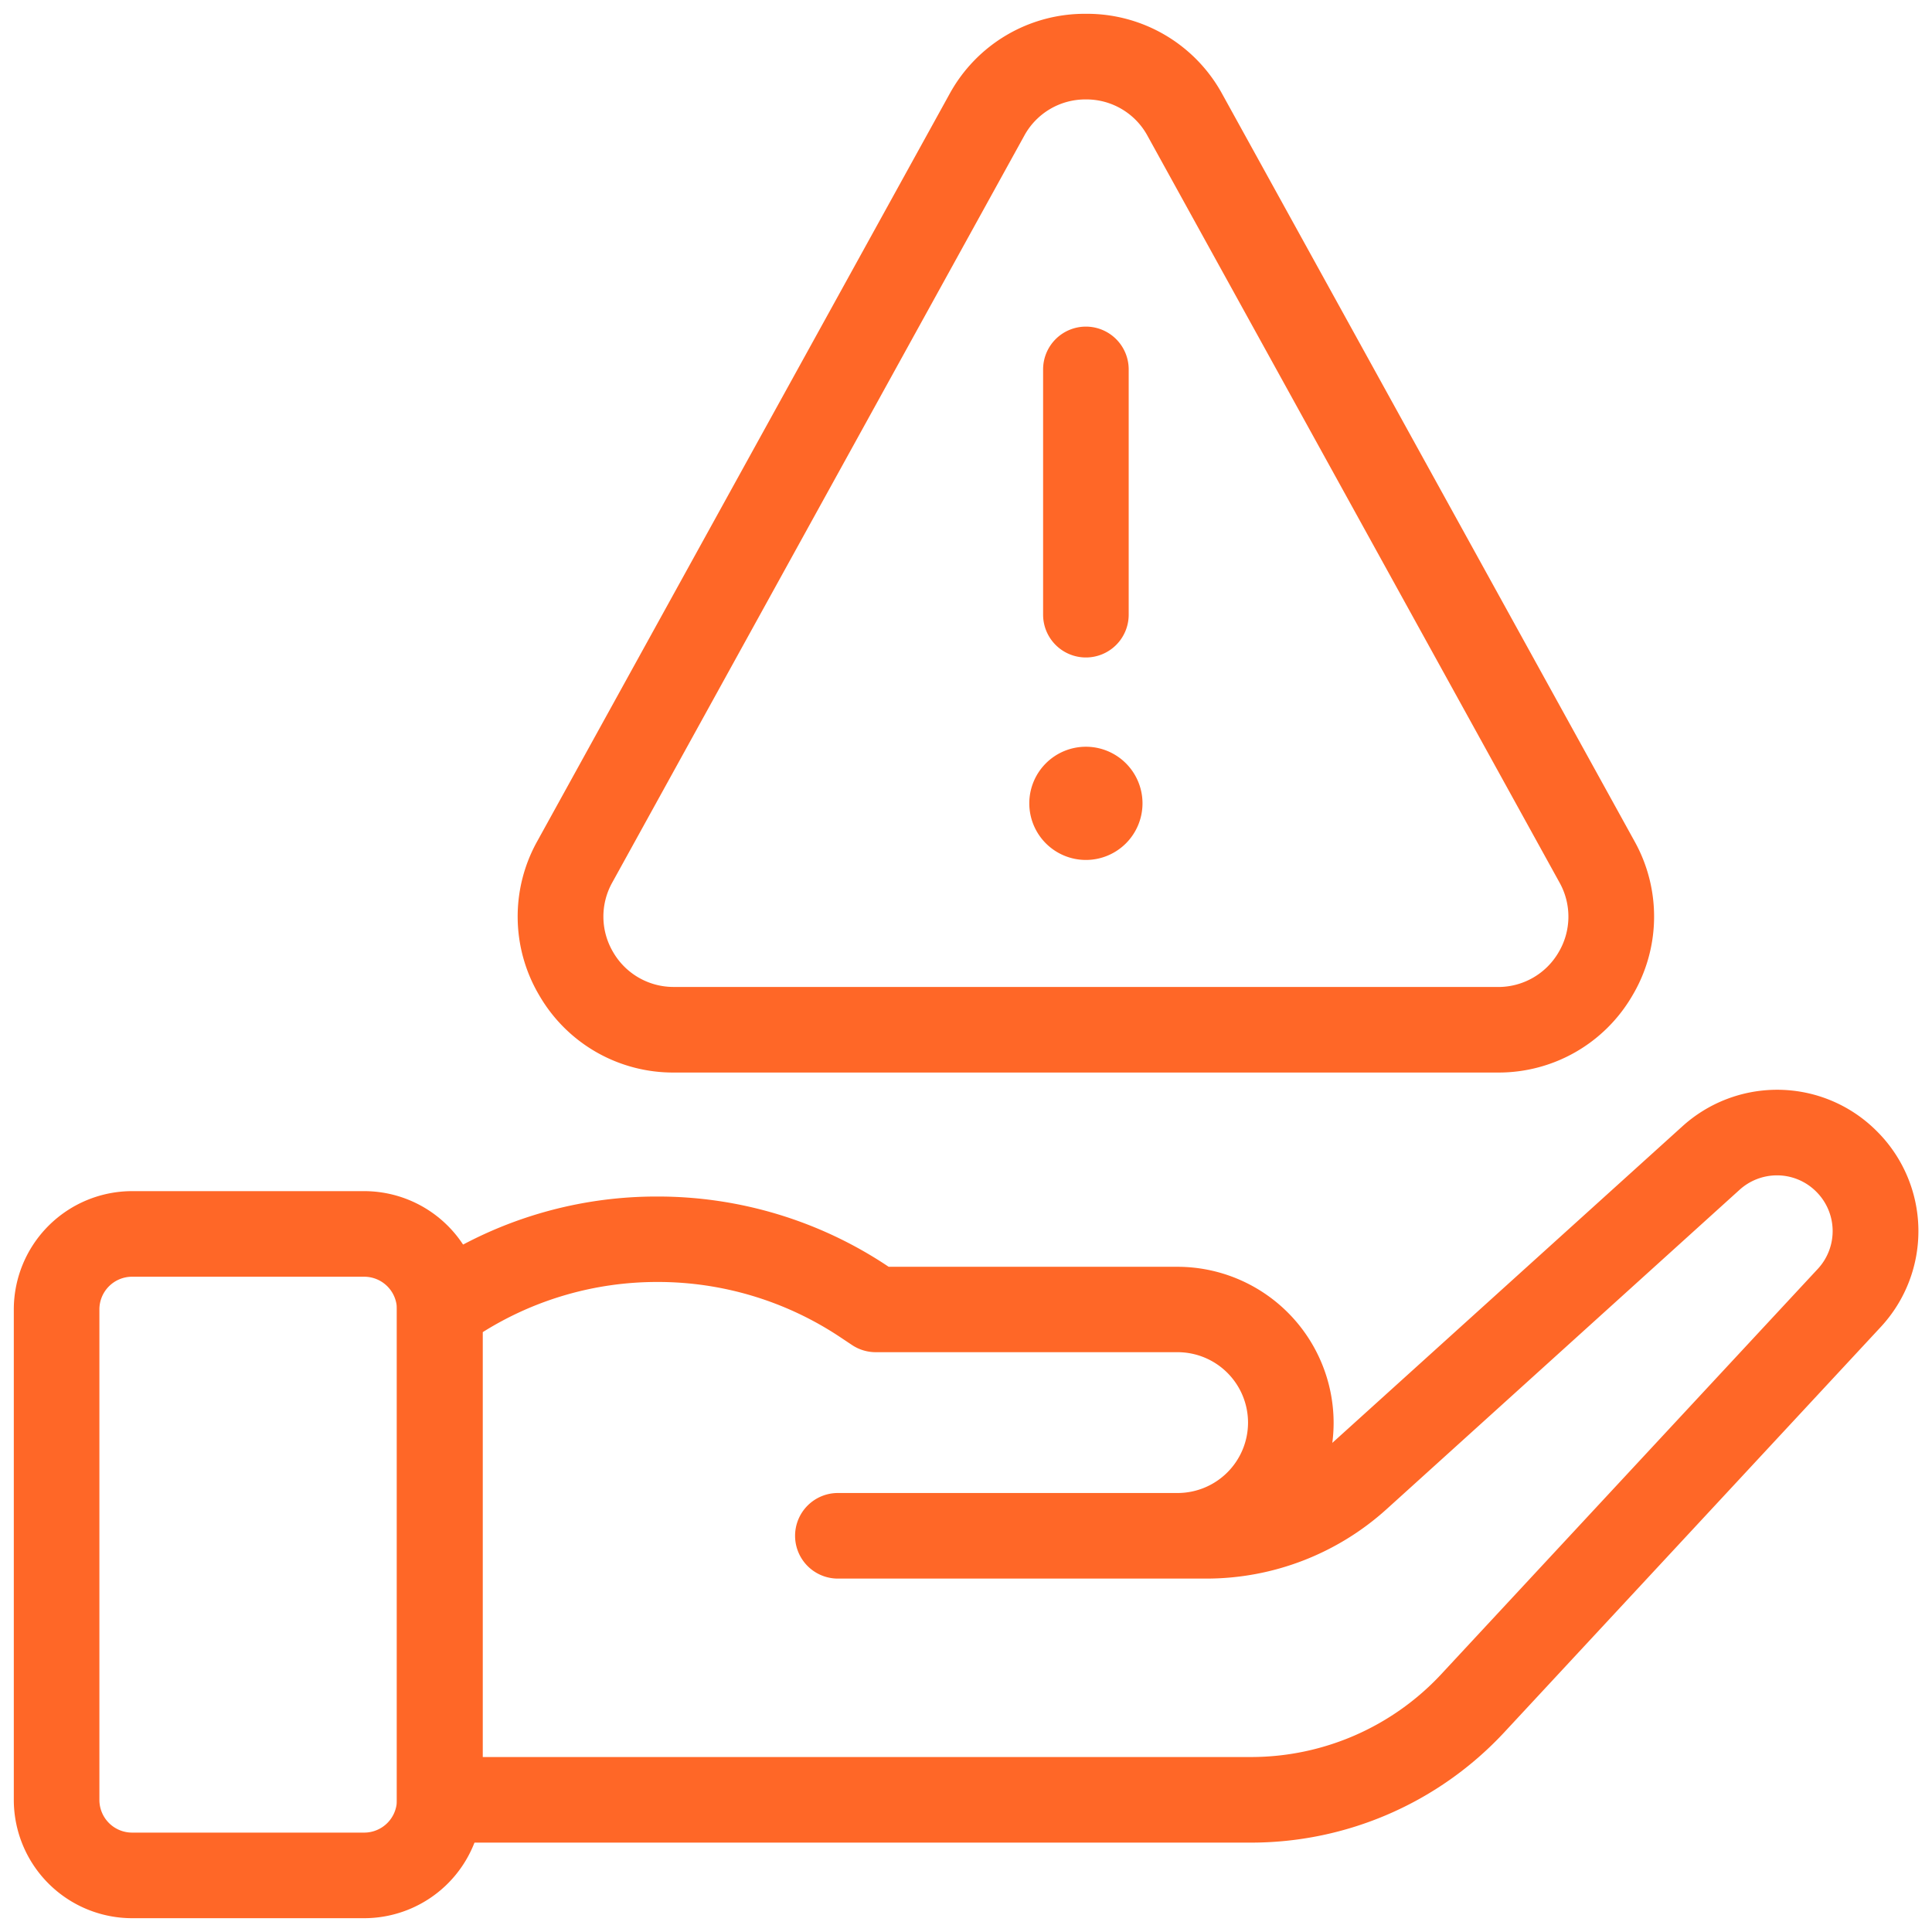 <svg xmlns="http://www.w3.org/2000/svg" xmlns:xlink="http://www.w3.org/1999/xlink" width="51.918" height="51.918" viewBox="0 0 51.918 51.918">
  <defs>
    <clipPath id="clip-path">
      <path id="path3468" d="M0-682.665H51.918v51.918H0Z" transform="translate(0 682.665)" fill="#ff6727"/>
    </clipPath>
  </defs>
  <g id="g3462" transform="translate(0 682.665)">
    <g id="g3464" transform="translate(0 -682.665)">
      <g id="g3466" clip-path="url(#clip-path)">
        <g id="g3472" transform="translate(1.521 33.159)">
          <path id="path3474" d="M-24.639-1.15H-18.4a3.182,3.182,0,0,1,3.178,3.178V15.21A3.182,3.182,0,0,1-18.4,18.388h-6.239a3.182,3.182,0,0,1-3.178-3.178V2.028A3.182,3.182,0,0,1-24.639-1.15ZM-18.4,16.088a.879.879,0,0,0,.878-.878V2.028A.879.879,0,0,0-18.4,1.15h-6.239a.879.879,0,0,0-.878.878V15.21a.879.879,0,0,0,.878.878Z" transform="translate(26.667 0)" fill="#ff6727"/>
        </g>
        <g id="g3476" transform="translate(11.816 30.435)">
          <path id="path3478" d="M35.932-63.631a3.773,3.773,0,0,1,2.686,1.112,3.785,3.785,0,0,1,.1,5.27L28.6-46.356A9.291,9.291,0,0,1,21.813-43.4H0a1.15,1.15,0,0,1-1.15-1.15V-57.729a1.15,1.15,0,0,1,.478-.933,11.1,11.1,0,0,1,6.525-2.1,11.131,11.131,0,0,1,6.194,1.876l.018.012H19.83a4.2,4.2,0,0,1,4.192,4.192,4.217,4.217,0,0,1-.035.54l9.4-8.5A3.791,3.791,0,0,1,35.932-63.631ZM21.813-45.7a6.984,6.984,0,0,0,5.1-2.225L37.03-58.814a1.493,1.493,0,0,0-.038-2.078,1.488,1.488,0,0,0-1.06-.439,1.5,1.5,0,0,0-1,.387l-9.482,8.579a7.221,7.221,0,0,1-4.854,1.87H10.7a1.15,1.15,0,0,1-1.15-1.15,1.15,1.15,0,0,1,1.15-1.15H19.83a1.894,1.894,0,0,0,1.892-1.892,1.894,1.894,0,0,0-1.892-1.892H11.718a1.15,1.15,0,0,1-.638-.193l-.308-.205a8.839,8.839,0,0,0-4.918-1.489,8.809,8.809,0,0,0-4.7,1.35V-45.7Z" transform="translate(0 62.481)" fill="#ff6727"/>
        </g>
        <g id="g3480" transform="translate(15.063 1.521)">
          <path id="path3482" d="M-206.542-21.827a4.139,4.139,0,0,1,3.67,2.167L-191.8.407a4.155,4.155,0,0,1-.061,4.156,4.155,4.155,0,0,1-3.61,2.061h-22.143a4.155,4.155,0,0,1-3.61-2.061,4.155,4.155,0,0,1-.061-4.156l11.072-20.067A4.139,4.139,0,0,1-206.542-21.827ZM-195.47,4.325a1.875,1.875,0,0,0,1.629-.93,1.875,1.875,0,0,0,.027-1.876l-11.072-20.067a1.868,1.868,0,0,0-1.657-.978,1.868,1.868,0,0,0-1.657.978L-219.27,1.518a1.875,1.875,0,0,0,.027,1.876,1.875,1.875,0,0,0,1.629.93Z" transform="translate(220.66 20.677)" fill="#ff6727"/>
        </g>
        <g id="g3484" transform="translate(29.181 9.927)">
          <path id="path3486" d="M0-78.925a1.15,1.15,0,0,1-1.15-1.15v-6.591A1.15,1.15,0,0,1,0-87.816a1.15,1.15,0,0,1,1.15,1.15v6.591A1.15,1.15,0,0,1,0-78.925Z" transform="translate(0 86.666)" fill="#ff6727"/>
        </g>
        <g id="g3488" transform="translate(27.66 20.067)">
          <path id="path3490" d="M-36.958-18.479a1.521,1.521,0,0,1-1.521,1.521A1.521,1.521,0,0,1-40-18.479,1.521,1.521,0,0,1-38.479-20a1.521,1.521,0,0,1,1.521,1.521" transform="translate(40 20)" fill="#ff6727"/>
        </g>
      </g>
    </g>
  </g>
</svg>
